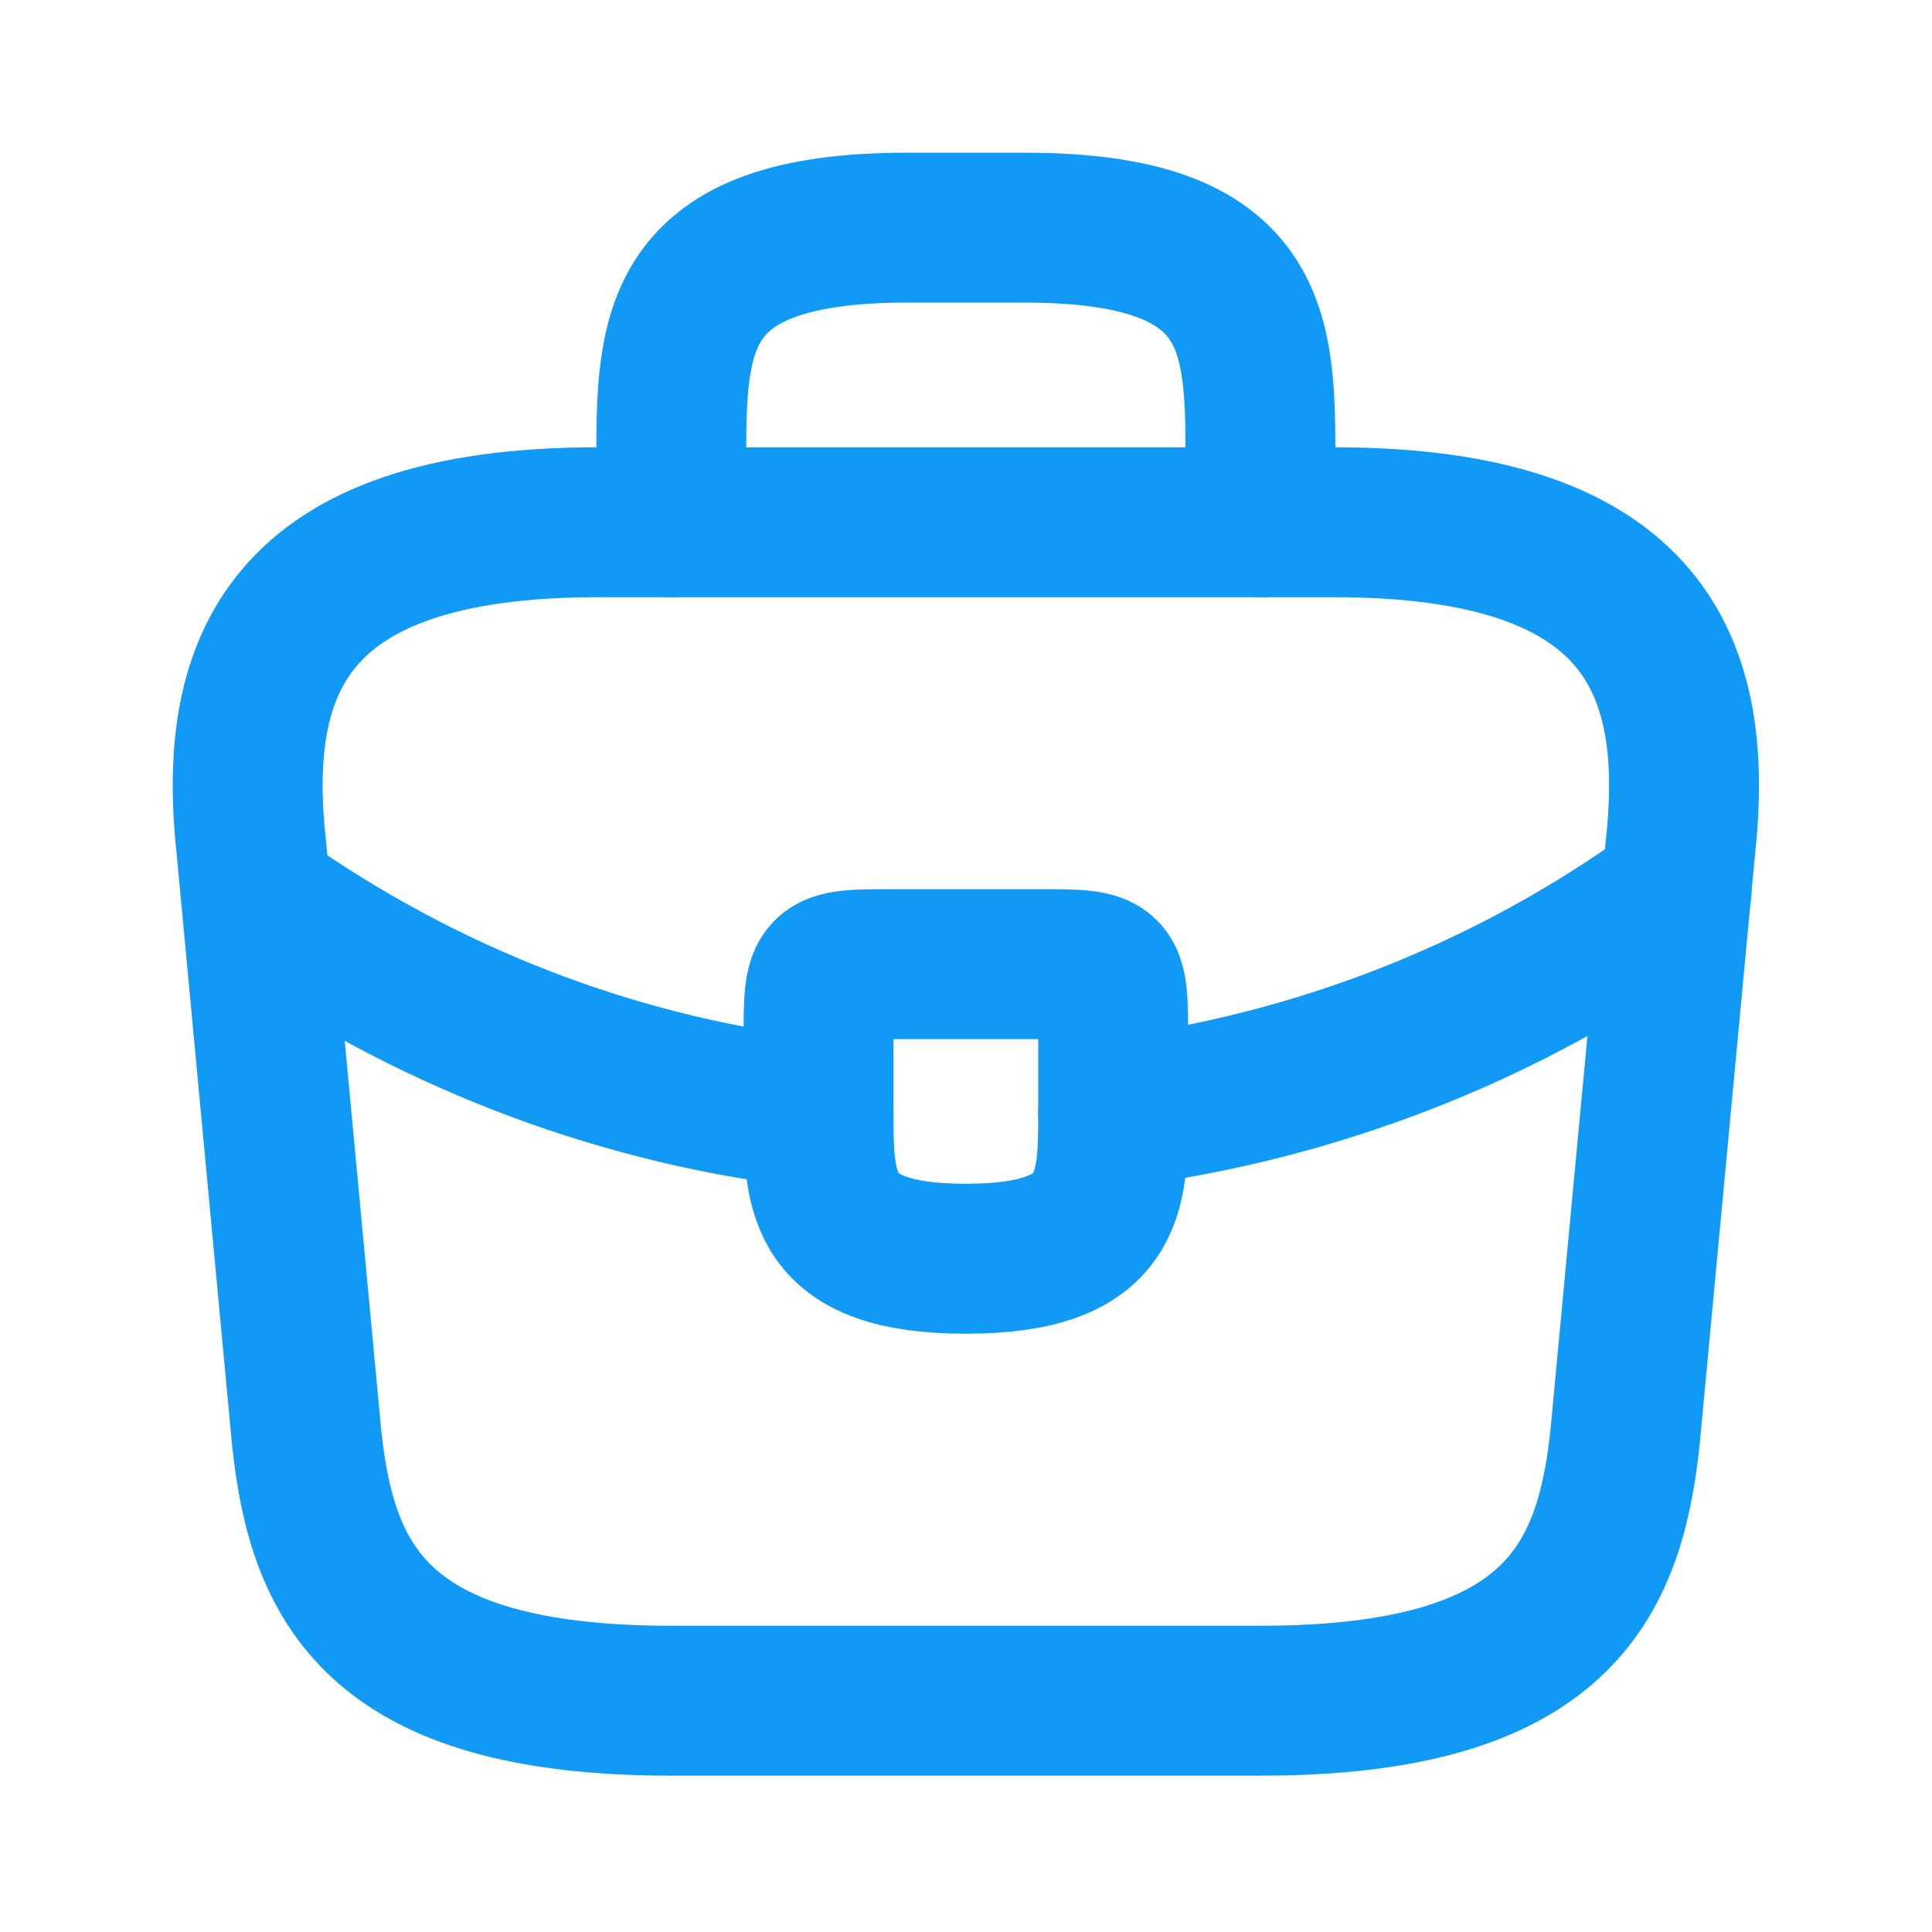 <svg width="29" height="29" viewBox="0 0 29 29" fill="none" xmlns="http://www.w3.org/2000/svg">
<path d="M10.076 25.528H18.92C23.364 25.528 24.16 23.748 24.392 21.581L25.222 12.736C25.52 10.039 24.746 7.839 20.026 7.839H8.97C4.249 7.839 3.475 10.039 3.774 12.736L4.603 21.581C4.835 23.748 5.631 25.528 10.076 25.528Z" stroke="#1099F5" stroke-width="2.25" stroke-linecap="round" stroke-linejoin="round"/>
<path d="M10.076 7.839V6.954C10.076 4.998 10.076 3.417 13.613 3.417H15.382C18.92 3.417 18.92 4.998 18.92 6.954V7.839" stroke="#1099F5" stroke-width="2.25" stroke-linecap="round" stroke-linejoin="round"/>
<path d="M16.709 15.578V16.683C16.709 16.694 16.709 16.694 16.709 16.705C16.709 17.91 16.698 18.894 14.498 18.894C12.309 18.894 12.287 17.922 12.287 16.716V15.578C12.287 14.472 12.287 14.472 13.392 14.472H15.603C16.709 14.472 16.709 14.472 16.709 15.578Z" stroke="#1099F5" stroke-width="2.25" stroke-linecap="round" stroke-linejoin="round"/>
<path d="M25.166 13.367C22.613 15.224 19.694 16.329 16.709 16.705" stroke="#1099F5" stroke-width="2.25" stroke-linecap="round" stroke-linejoin="round"/>
<path d="M4.128 13.665C6.615 15.368 9.423 16.396 12.287 16.716" stroke="#1099F5" stroke-width="2.25" stroke-linecap="round" stroke-linejoin="round"/>
</svg>
